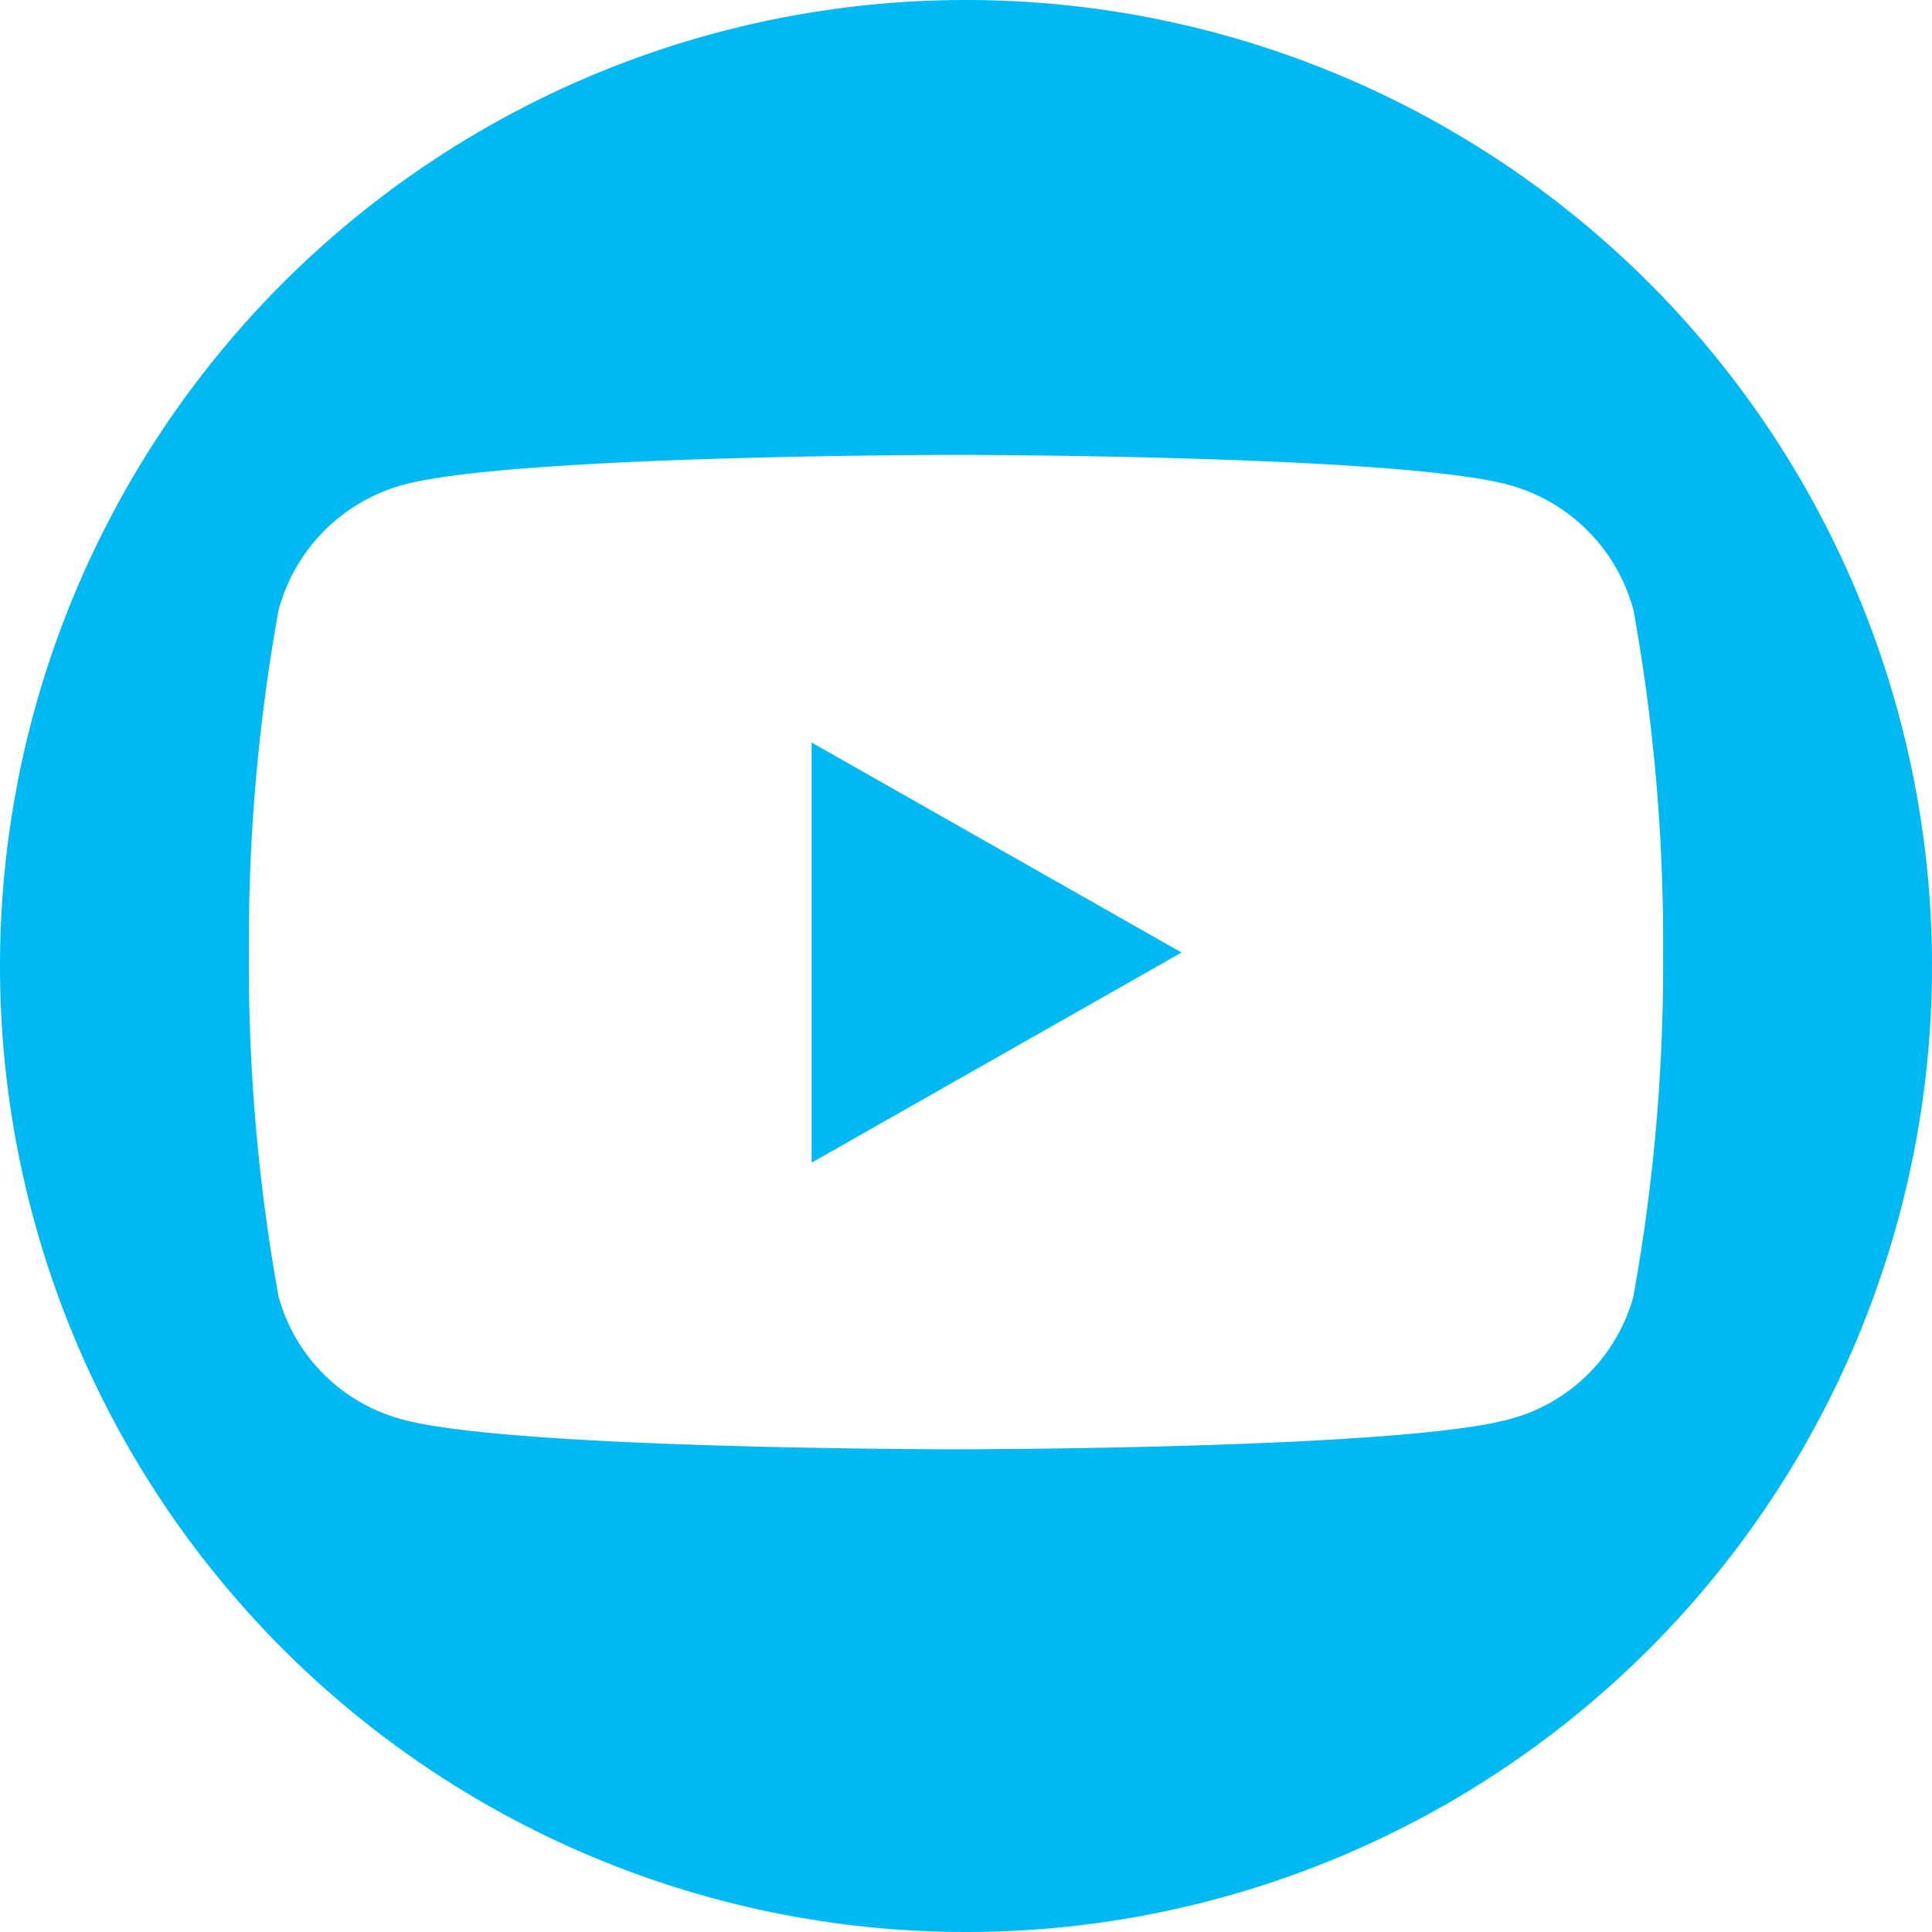 <svg xmlns="http://www.w3.org/2000/svg" width="27.518" height="27.518" viewBox="0 0 27.518 27.518">
  <g id="yt-ikona" transform="translate(-1830.241 -965.44)">
    <path id="Path_232" data-name="Path 232" d="M17.6,22.6l5.269-2.993L17.6,16.616Z" transform="translate(1824.201 959.4)" fill="#01b9f2"/>
    <path id="Path_233" data-name="Path 233" d="M19.8,6.04A13.759,13.759,0,1,0,33.558,19.8,13.759,13.759,0,0,0,19.8,6.04m9.509,18.452a2.49,2.49,0,0,1-1.782,1.765c-1.566.426-7.869.426-7.869.426s-6.3,0-7.869-.421A2.49,2.49,0,0,1,10.006,24.5a26.633,26.633,0,0,1-.421-4.881,26.625,26.625,0,0,1,.421-4.881,2.524,2.524,0,0,1,1.779-1.793c1.569-.426,7.872-.426,7.872-.426s6.3,0,7.869.426a2.527,2.527,0,0,1,1.782,1.793h0a26.632,26.632,0,0,1,.42,4.881,26.571,26.571,0,0,1-.421,4.876" transform="translate(1824.201 959.4)" fill="#01b9f2"/>
  </g>
</svg>
